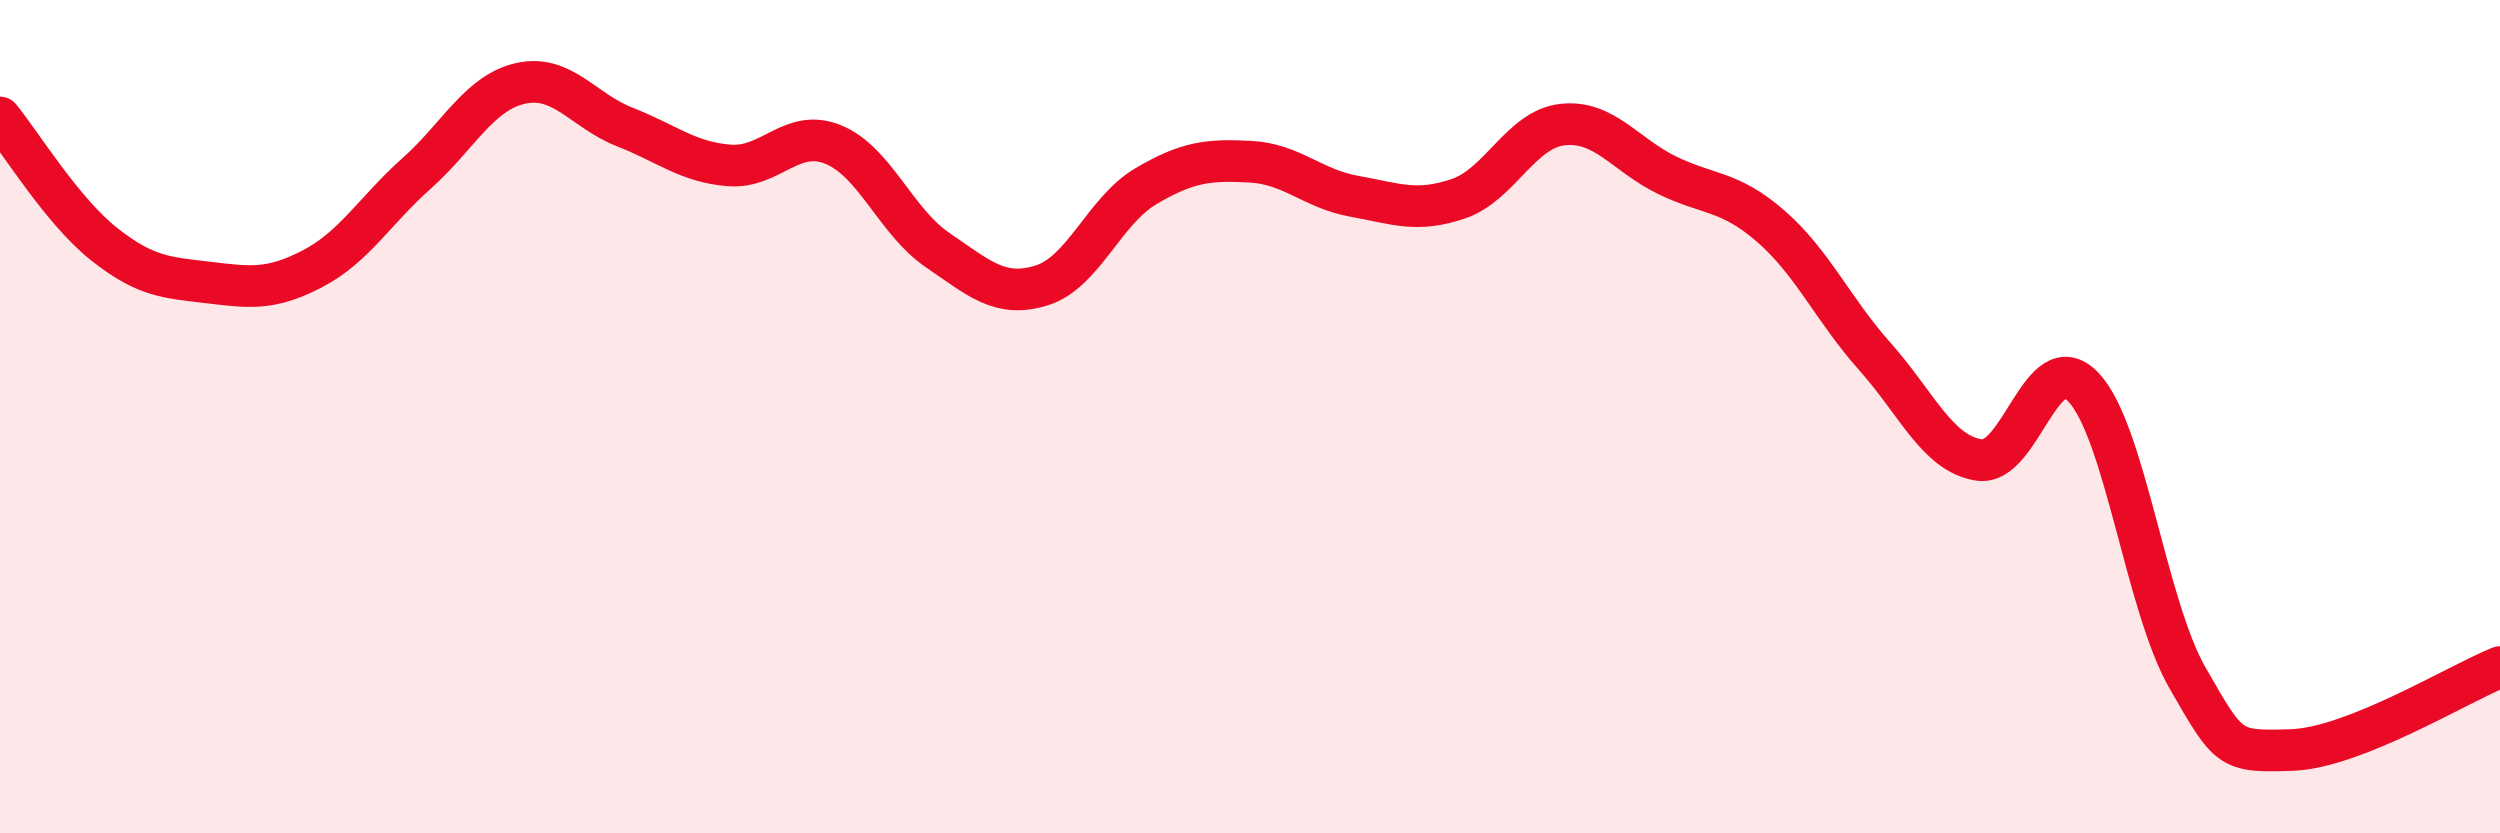 
    <svg width="60" height="20" viewBox="0 0 60 20" xmlns="http://www.w3.org/2000/svg">
      <path
        d="M 0,2.82 C 0.5,3.43 1.5,5.07 2.5,5.86 C 3.5,6.65 4,6.66 5,6.78 C 6,6.9 6.5,6.97 7.5,6.45 C 8.5,5.93 9,5.05 10,4.16 C 11,3.27 11.5,2.22 12.5,2 C 13.5,1.78 14,2.66 15,3.05 C 16,3.44 16.5,3.89 17.5,3.97 C 18.5,4.05 19,3.06 20,3.47 C 21,3.88 21.5,5.32 22.5,6 C 23.5,6.68 24,7.16 25,6.85 C 26,6.54 26.5,5.06 27.5,4.47 C 28.5,3.88 29,3.83 30,3.88 C 31,3.93 31.5,4.53 32.5,4.71 C 33.5,4.89 34,5.11 35,4.77 C 36,4.43 36.5,3.1 37.5,2.99 C 38.5,2.88 39,3.71 40,4.2 C 41,4.69 41.5,4.56 42.5,5.43 C 43.5,6.3 44,7.44 45,8.56 C 46,9.68 46.5,10.89 47.5,11.04 C 48.5,11.19 49,8.24 50,9.29 C 51,10.34 51.5,14.53 52.5,16.27 C 53.5,18.01 53.5,18.05 55,18 C 56.5,17.95 59,16.41 60,16.01L60 20L0 20Z"
        fill="#EB0A25"
        opacity="0.1"
        stroke-linecap="round"
        stroke-linejoin="round"
      />
      <path
        d="M 0,2.82 C 0.5,3.43 1.5,5.07 2.5,5.86 C 3.5,6.65 4,6.66 5,6.78 C 6,6.9 6.5,6.97 7.5,6.45 C 8.5,5.93 9,5.05 10,4.16 C 11,3.27 11.5,2.22 12.5,2 C 13.5,1.78 14,2.66 15,3.05 C 16,3.44 16.5,3.89 17.5,3.97 C 18.5,4.05 19,3.06 20,3.47 C 21,3.88 21.5,5.32 22.5,6 C 23.5,6.68 24,7.16 25,6.85 C 26,6.54 26.5,5.06 27.5,4.47 C 28.5,3.88 29,3.83 30,3.88 C 31,3.93 31.5,4.53 32.5,4.71 C 33.5,4.89 34,5.11 35,4.77 C 36,4.43 36.5,3.1 37.5,2.99 C 38.5,2.88 39,3.71 40,4.2 C 41,4.69 41.5,4.56 42.5,5.43 C 43.5,6.3 44,7.44 45,8.56 C 46,9.68 46.5,10.89 47.5,11.04 C 48.5,11.19 49,8.24 50,9.29 C 51,10.34 51.5,14.53 52.5,16.27 C 53.5,18.01 53.5,18.05 55,18 C 56.5,17.95 59,16.41 60,16.01"
        stroke="#EB0A25"
        stroke-width="1"
        fill="none"
        stroke-linecap="round"
        stroke-linejoin="round"
      />
    </svg>
  